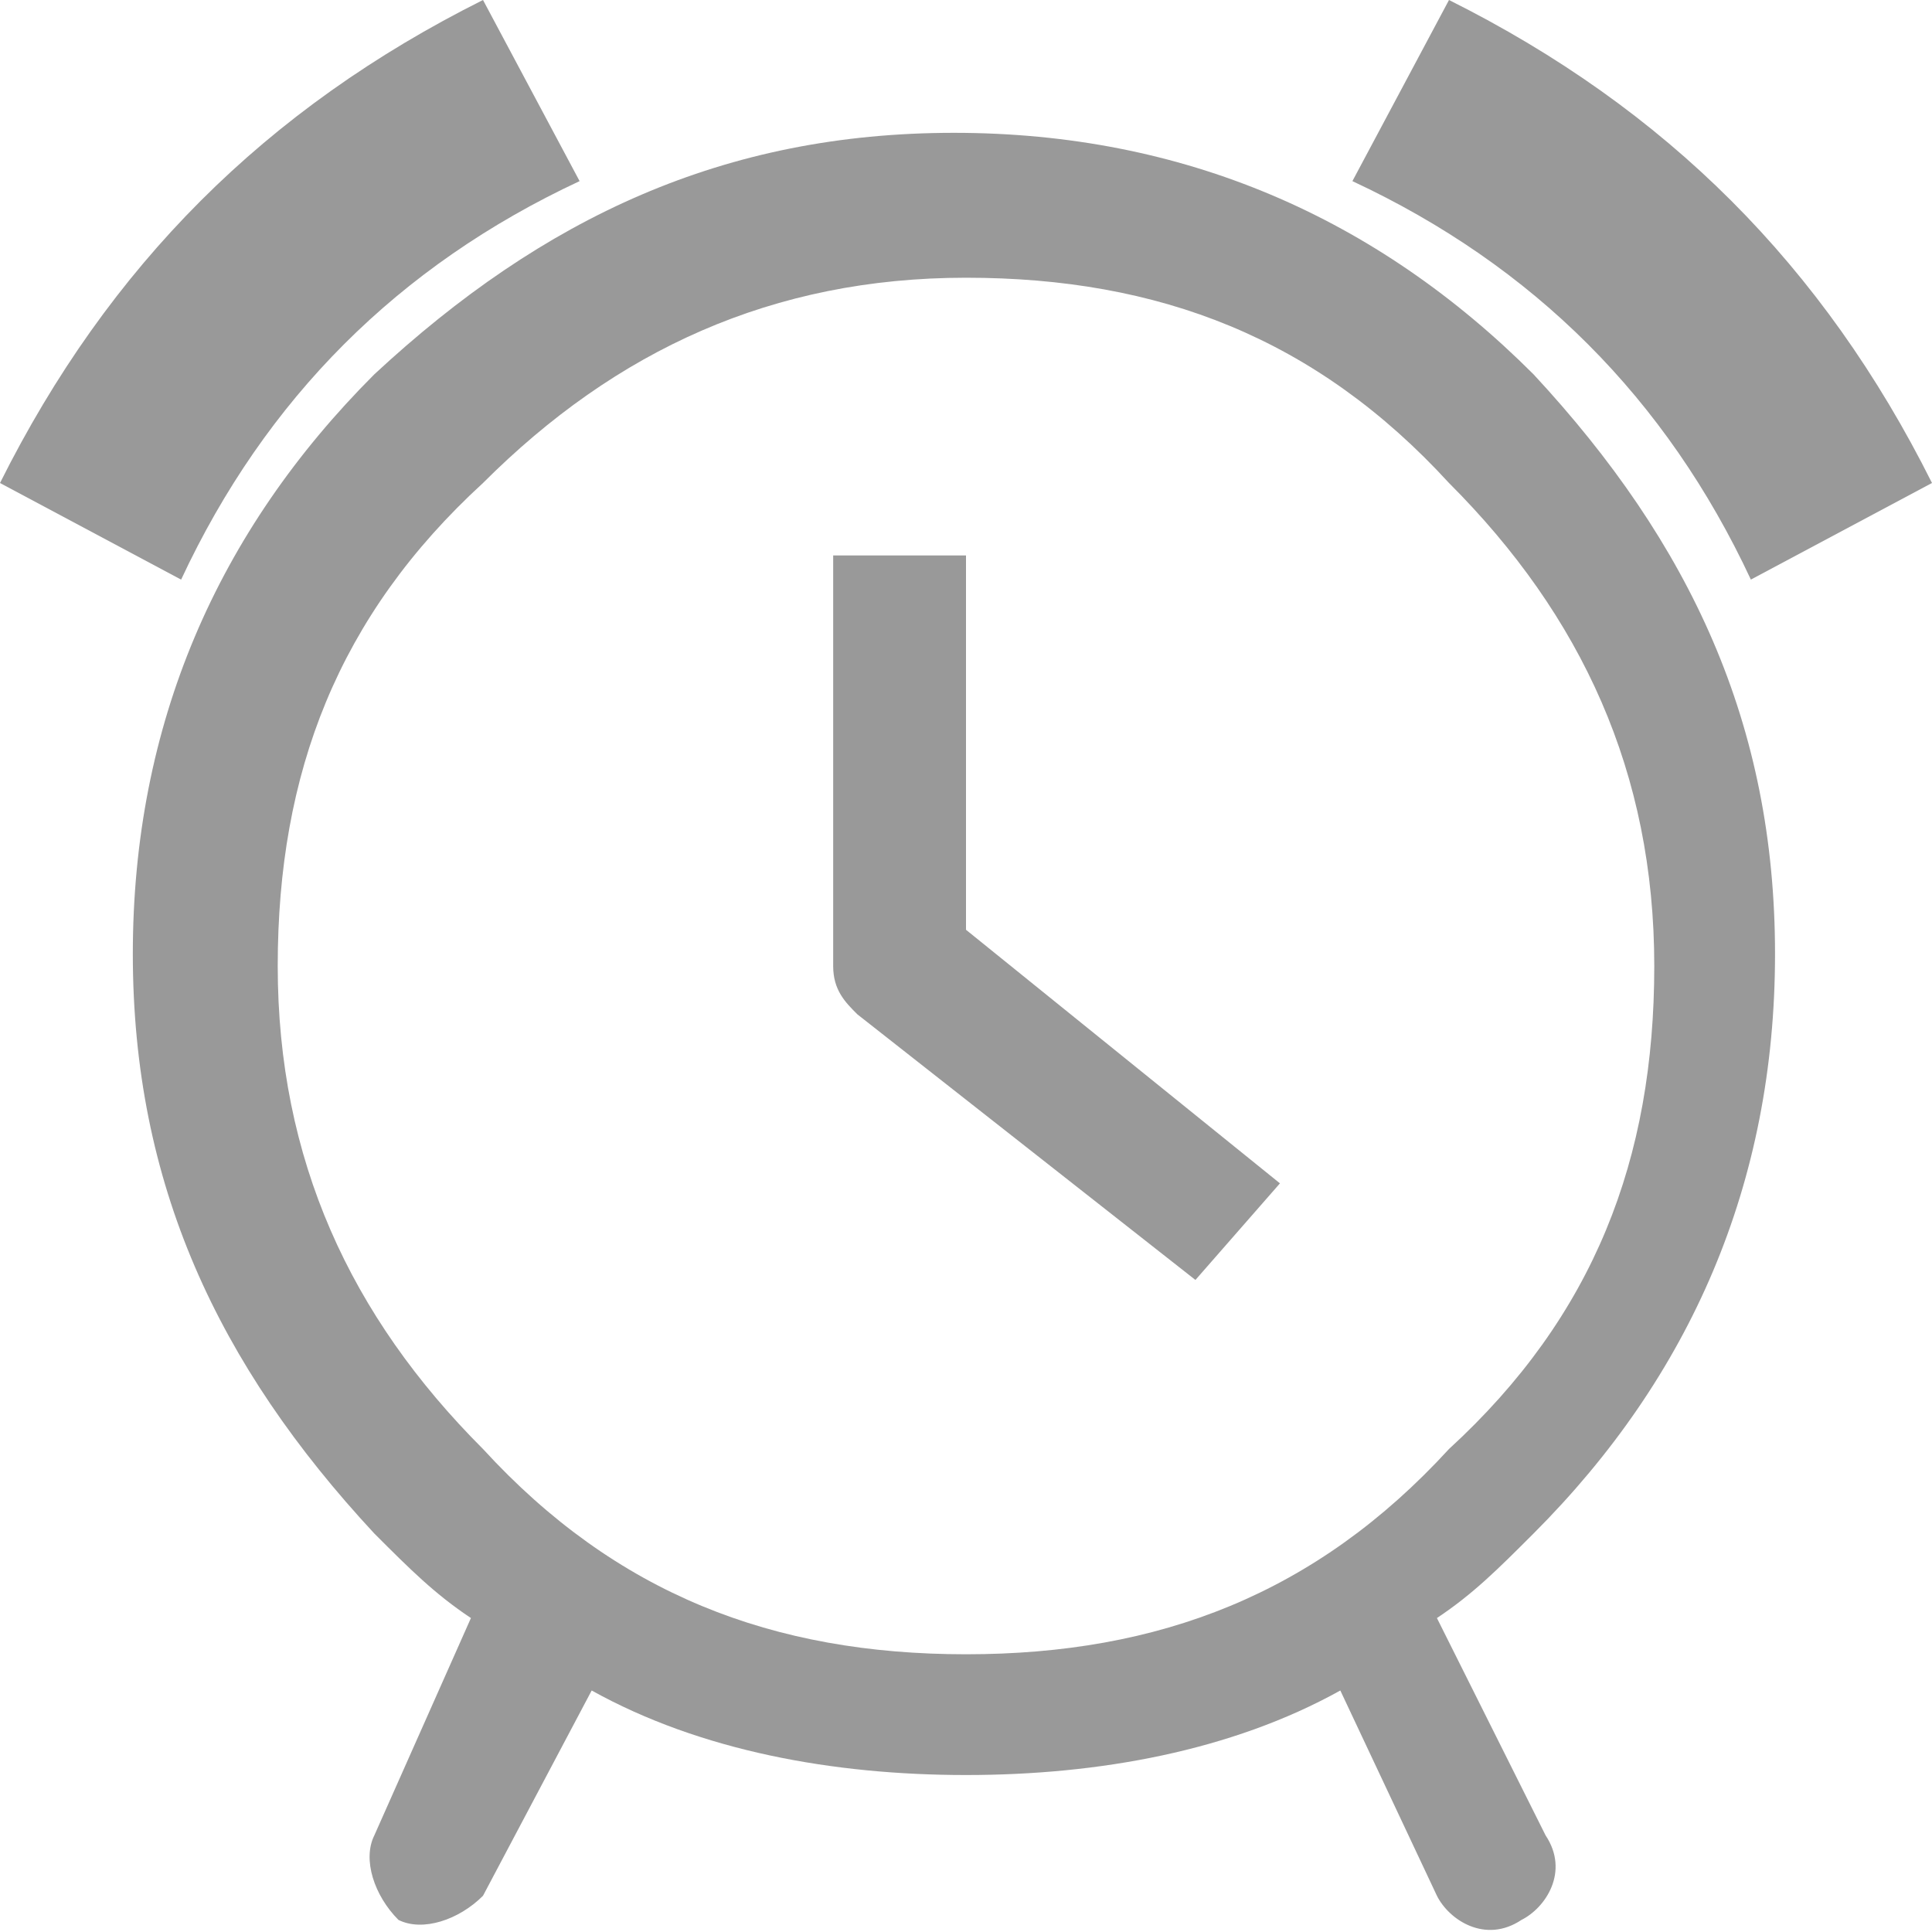 <!DOCTYPE svg PUBLIC "-//W3C//DTD SVG 1.1//EN" "http://www.w3.org/Graphics/SVG/1.1/DTD/svg11.dtd"><svg xmlns="http://www.w3.org/2000/svg" width="16" height="16" viewBox="0 0 16 16" preserveAspectRatio="xMinYMid meet" overflow="visible"><path d="M11.9 13.4c.3-.2.5-.4.8-.7 1.3-1.3 2-2.9 2-4.8s-.7-3.4-2-4.8c-1.3-1.3-2.9-2-4.8-2s-3.4.7-4.8 2c-1.3 1.3-2 2.9-2 4.8s.7 3.4 2 4.8c.3.3.5.5.8.7l-.8 1.8c-.1.2 0 .5.2.7.2.1.5 0 .7-.2l.9-1.7c.9.5 2 .7 3.1.7s2.2-.2 3.1-.7l.8 1.7c.1.2.4.4.7.2.2-.1.4-.4.2-.7l-.9-1.8zm-3.9.3c-1.6 0-2.9-.5-4-1.7-1.1-1.1-1.7-2.4-1.7-4S2.8 5.1 4 4c1.1-1.1 2.4-1.7 4-1.7s2.9.5 4 1.7c1.1 1.1 1.7 2.4 1.7 4s-.5 2.9-1.7 4c-1.1 1.2-2.4 1.7-4 1.7zm0-6l2.6 2.1-.7.8-2.8-2.2c-.1-.1-.2-.2-.2-.4V4.6H8v3.1zm3.2-6.2L12 0c1.8.9 3.1 2.2 4 4l-1.5.8c-.7-1.5-1.8-2.6-3.3-3.3zM1.5 4.8L0 4C.9 2.2 2.2.9 4 0l.8 1.5c-1.5.7-2.6 1.8-3.3 3.3z" fill="#999"/></svg>